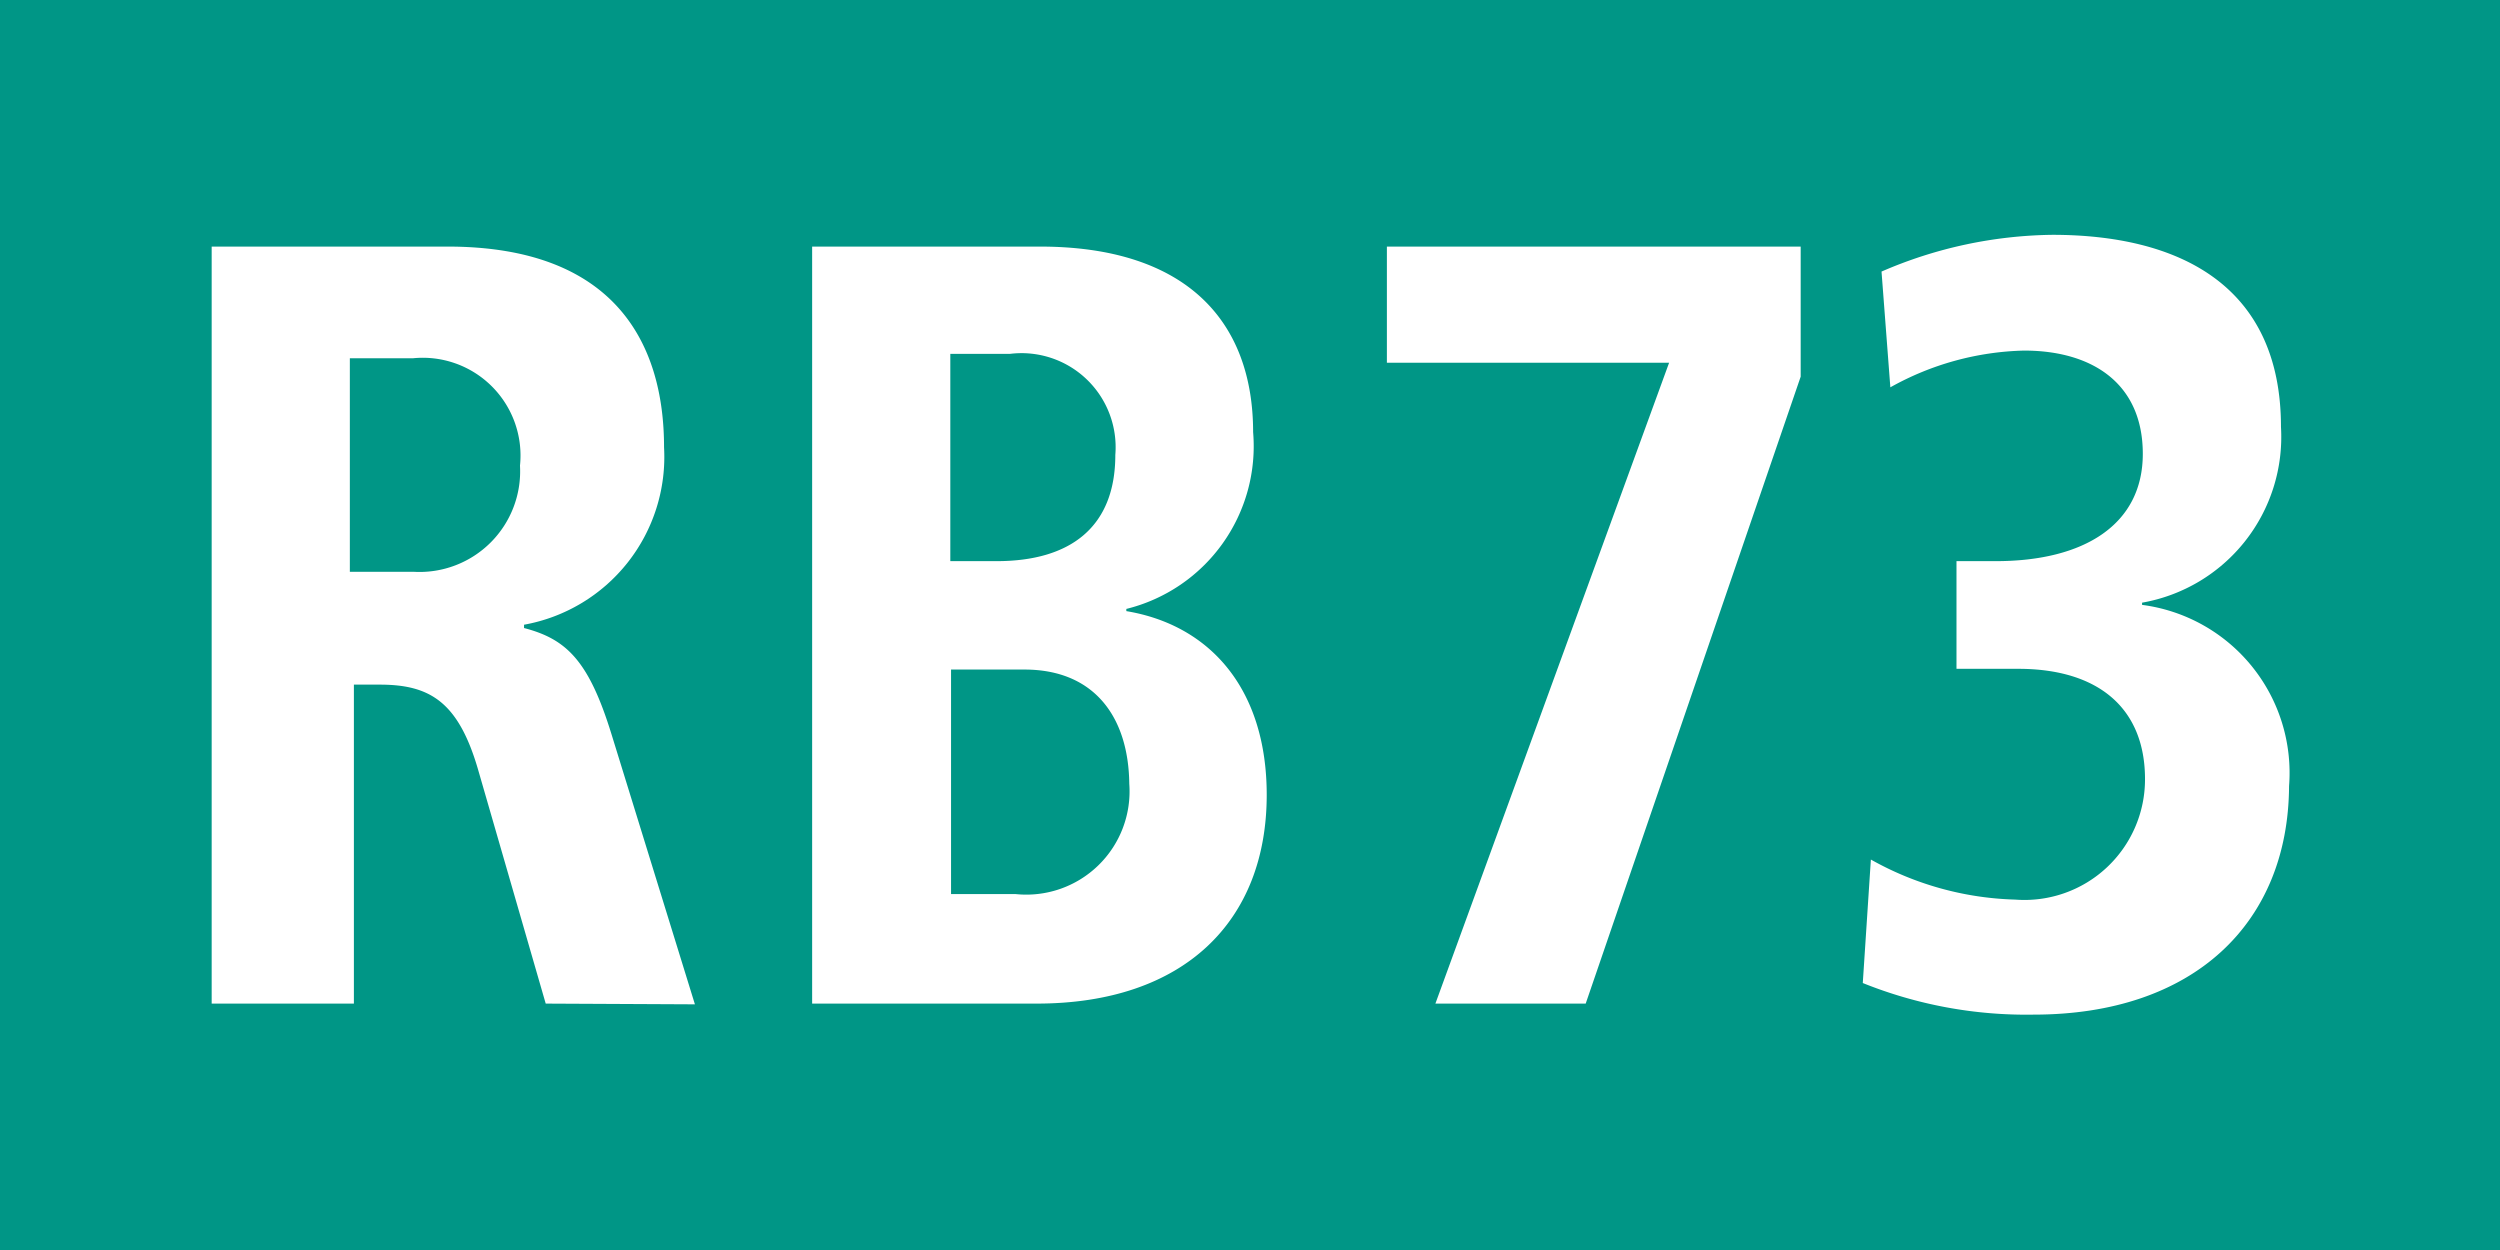 <?xml version="1.0" encoding="UTF-8"?>
<svg xmlns="http://www.w3.org/2000/svg" id="RV_Nr." data-name="RV Nr." viewBox="0 0 68.03 34.02">
  <defs>
    <style>.cls-1{fill:#009686;}.cls-2{fill:#fff;}</style>
  </defs>
  <rect class="cls-1" width="68.03" height="34.02"></rect>
  <path class="cls-2" d="M14.85,27.31,13,20.91c-.54-1.83-1.32-2.28-2.67-2.28h-.7v8.68H5.76V6.71h6.42c4.52,0,5.89,2.6,5.89,5.46A4.64,4.64,0,0,1,14.26,17v.09c1.15.3,1.76.88,2.38,2.89l2.27,7.35ZM11.23,9.75H9.52v5.81h1.74a2.74,2.74,0,0,0,2.89-2.89A2.66,2.66,0,0,0,11.23,9.75Z"></path>
  <path class="cls-2" d="M28.21,27.31H22.1V6.71h6.2c3.95,0,5.8,2,5.8,5.05a4.56,4.56,0,0,1-3.45,4.81v.06c2.28.38,3.82,2.12,3.82,5C34.47,25.07,32.22,27.31,28.21,27.31ZM27.48,9.63H25.86v5.64h1.26c2,0,3.23-.92,3.23-2.89A2.56,2.56,0,0,0,27.48,9.63Zm.4,8.59h-2v6.11h1.76a2.81,2.81,0,0,0,3.09-3C30.71,19.49,29.76,18.22,27.88,18.22Z"></path>
  <path class="cls-2" d="M43.15,27.31H39.06L45.42,9.87H37.74V6.71H49v3.54Z"></path>
  <path class="cls-2" d="M55.34,27.61a11.91,11.91,0,0,1-4.65-.86l.22-3.36a8.48,8.48,0,0,0,3.93,1.09,3.28,3.28,0,0,0,3.53-3.28c0-1.92-1.26-3-3.45-3H53.24V15.27h1.07c2.41,0,4-1,4-2.92s-1.38-2.81-3.23-2.81a7.81,7.81,0,0,0-3.64,1L51.2,7.39a12,12,0,0,1,4.65-1c3.39,0,6.22,1.33,6.22,5.23a4.58,4.58,0,0,1-3.78,4.78v.06a4.61,4.61,0,0,1,4,4.93C62.27,25.13,59.69,27.61,55.34,27.61Z"></path>
</svg>
